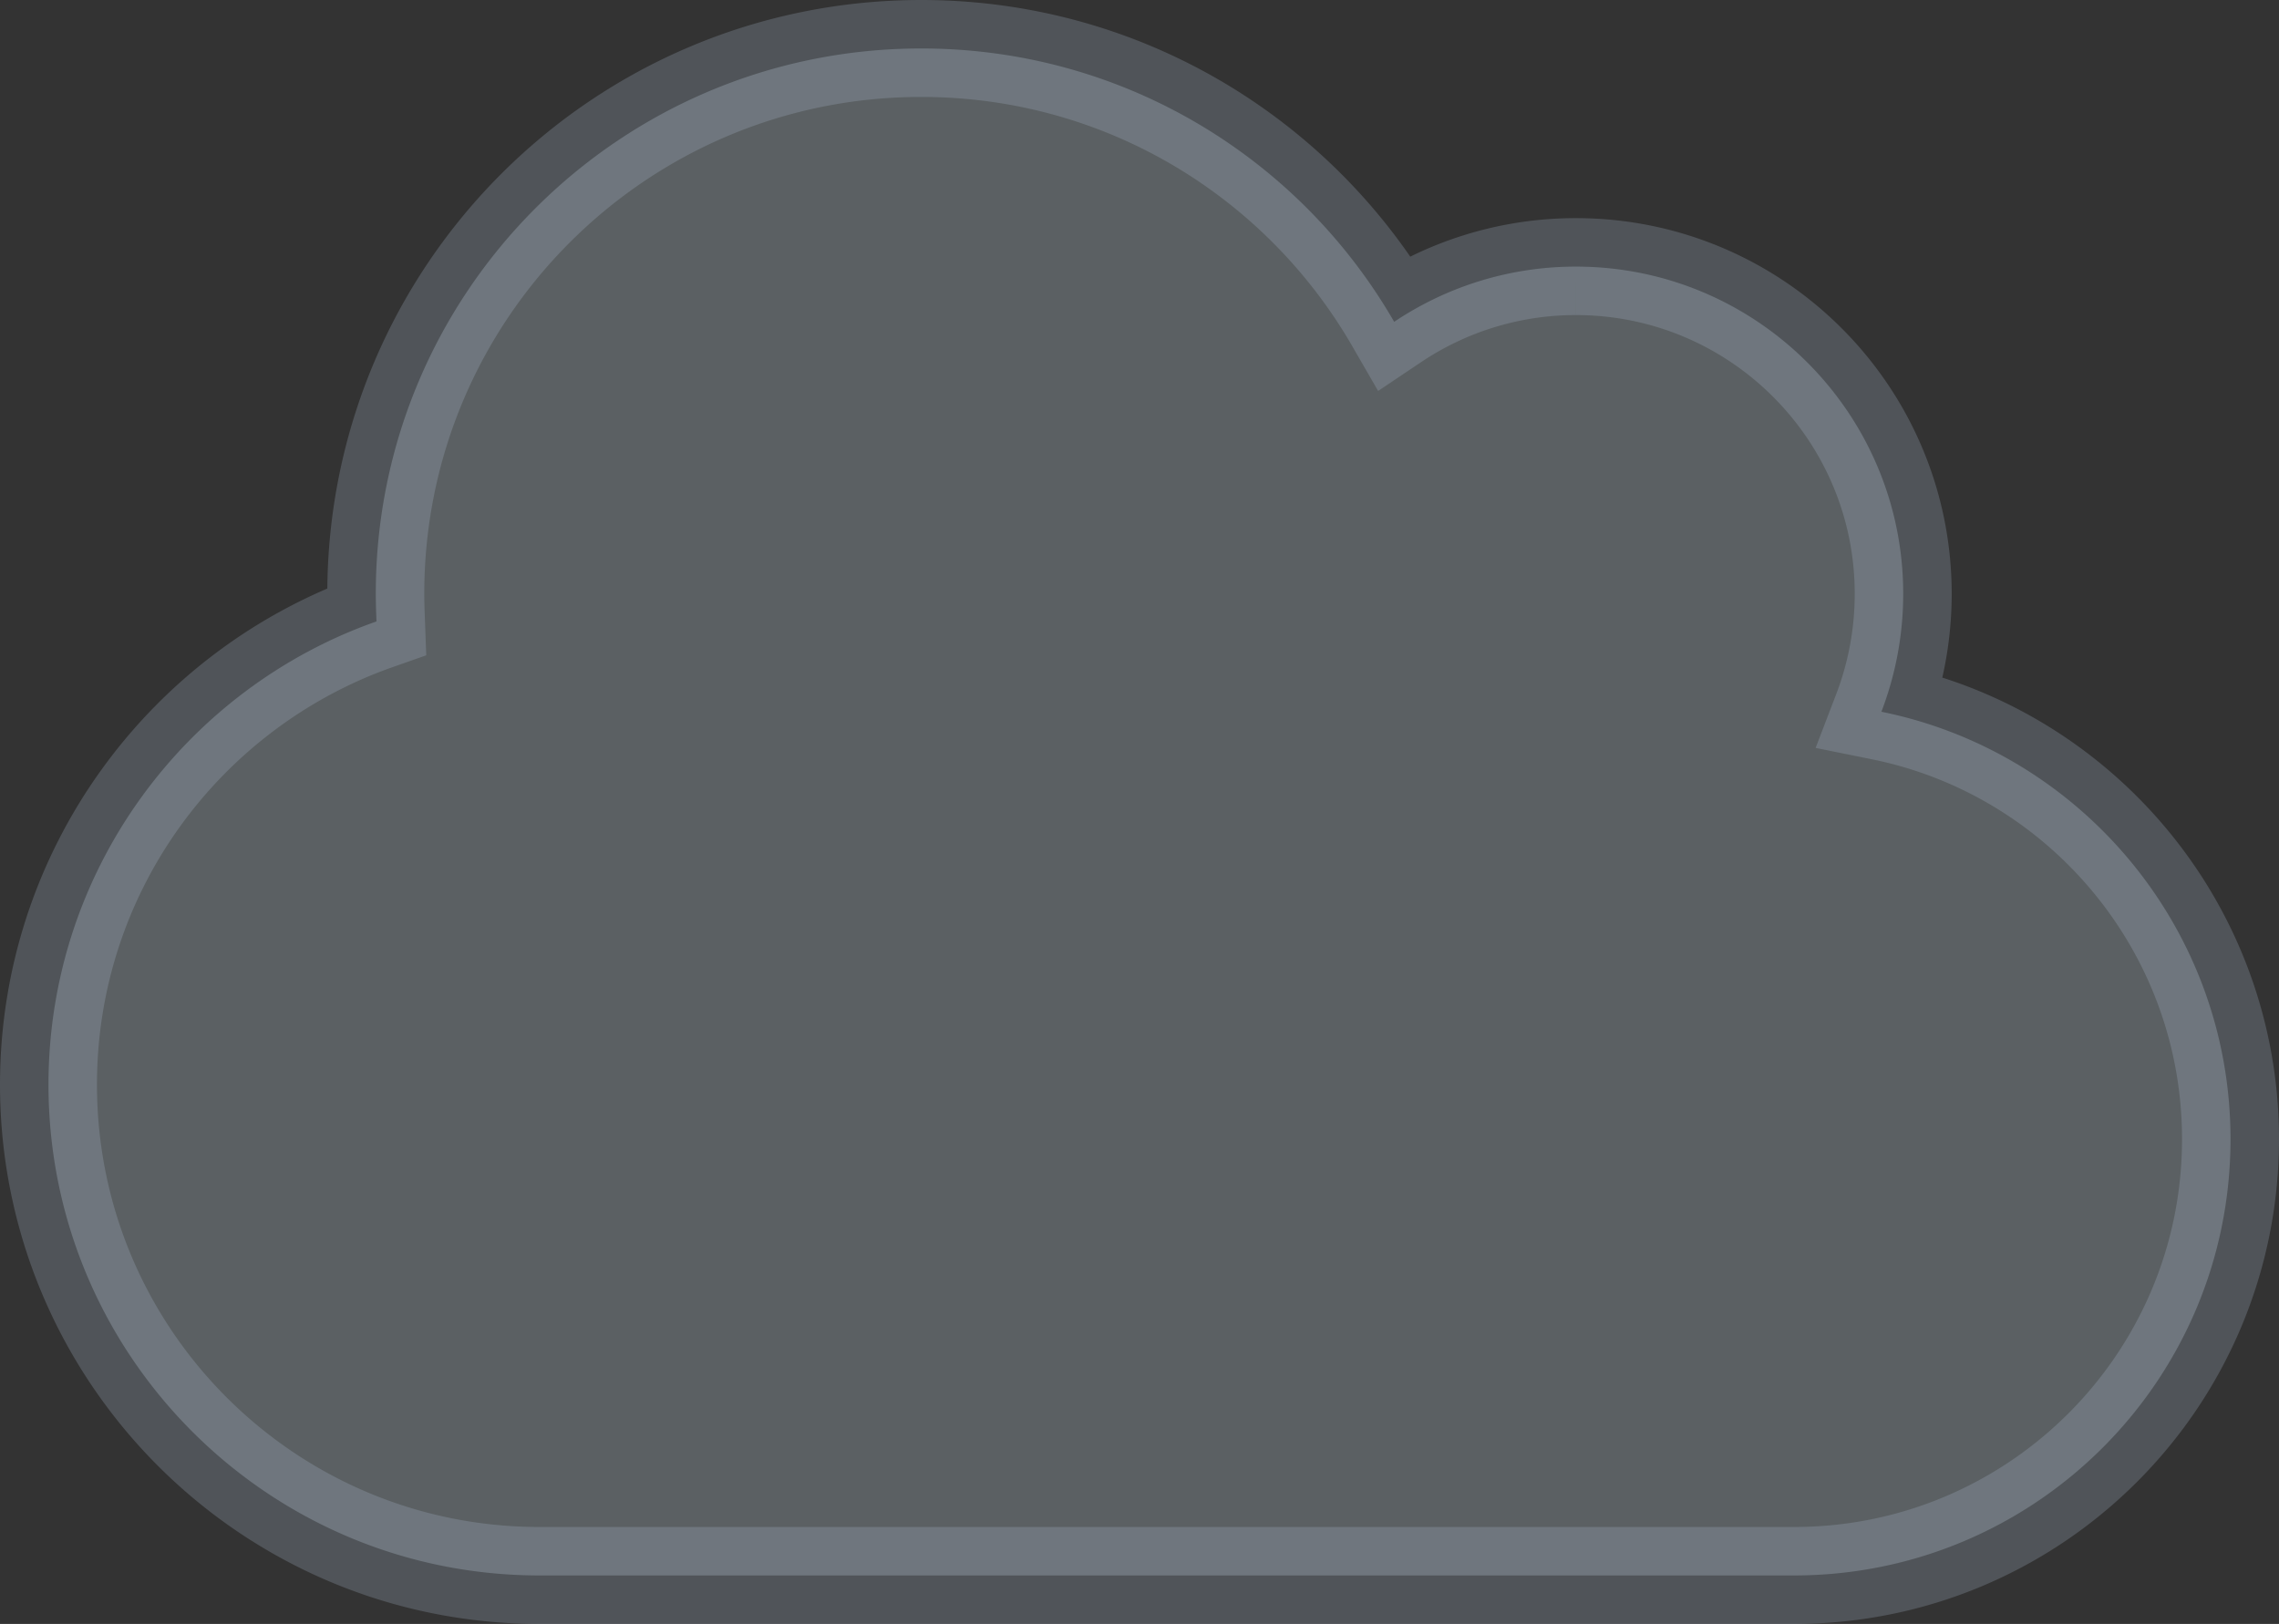 <svg xmlns="http://www.w3.org/2000/svg" width="1198.63" height="854.341" viewBox="0 0 1198.63 854.341">
  <rect x="0" y="0" width="1198.63" height="854.341" fill="#333333" stroke="none"/>
  <path id="Icon_awesome-cloud" data-name="Icon awesome-cloud" d="M964.01,351.2a173.336,173.336,0,0,0,11.476-62.044c0-95.038-77.106-172.145-172.145-172.145a171.267,171.267,0,0,0-95.576,29.049C658.094,59.99,565.387,2.25,459.052,2.25c-158.516,0-286.908,128.391-286.908,286.908,0,4.842.179,9.683.359,14.525C72.086,339.008,0,434.763,0,547.374,0,689.932,115.66,805.591,258.217,805.591H918.1c126.777,0,229.526-102.749,229.526-229.526C1147.63,465.068,1068.731,372.361,964.01,351.2Z" transform="translate(25.5 23.25)" fill="#def2ff" stroke="#aebfd8" stroke-width="51" opacity="0.235"/>
</svg>
